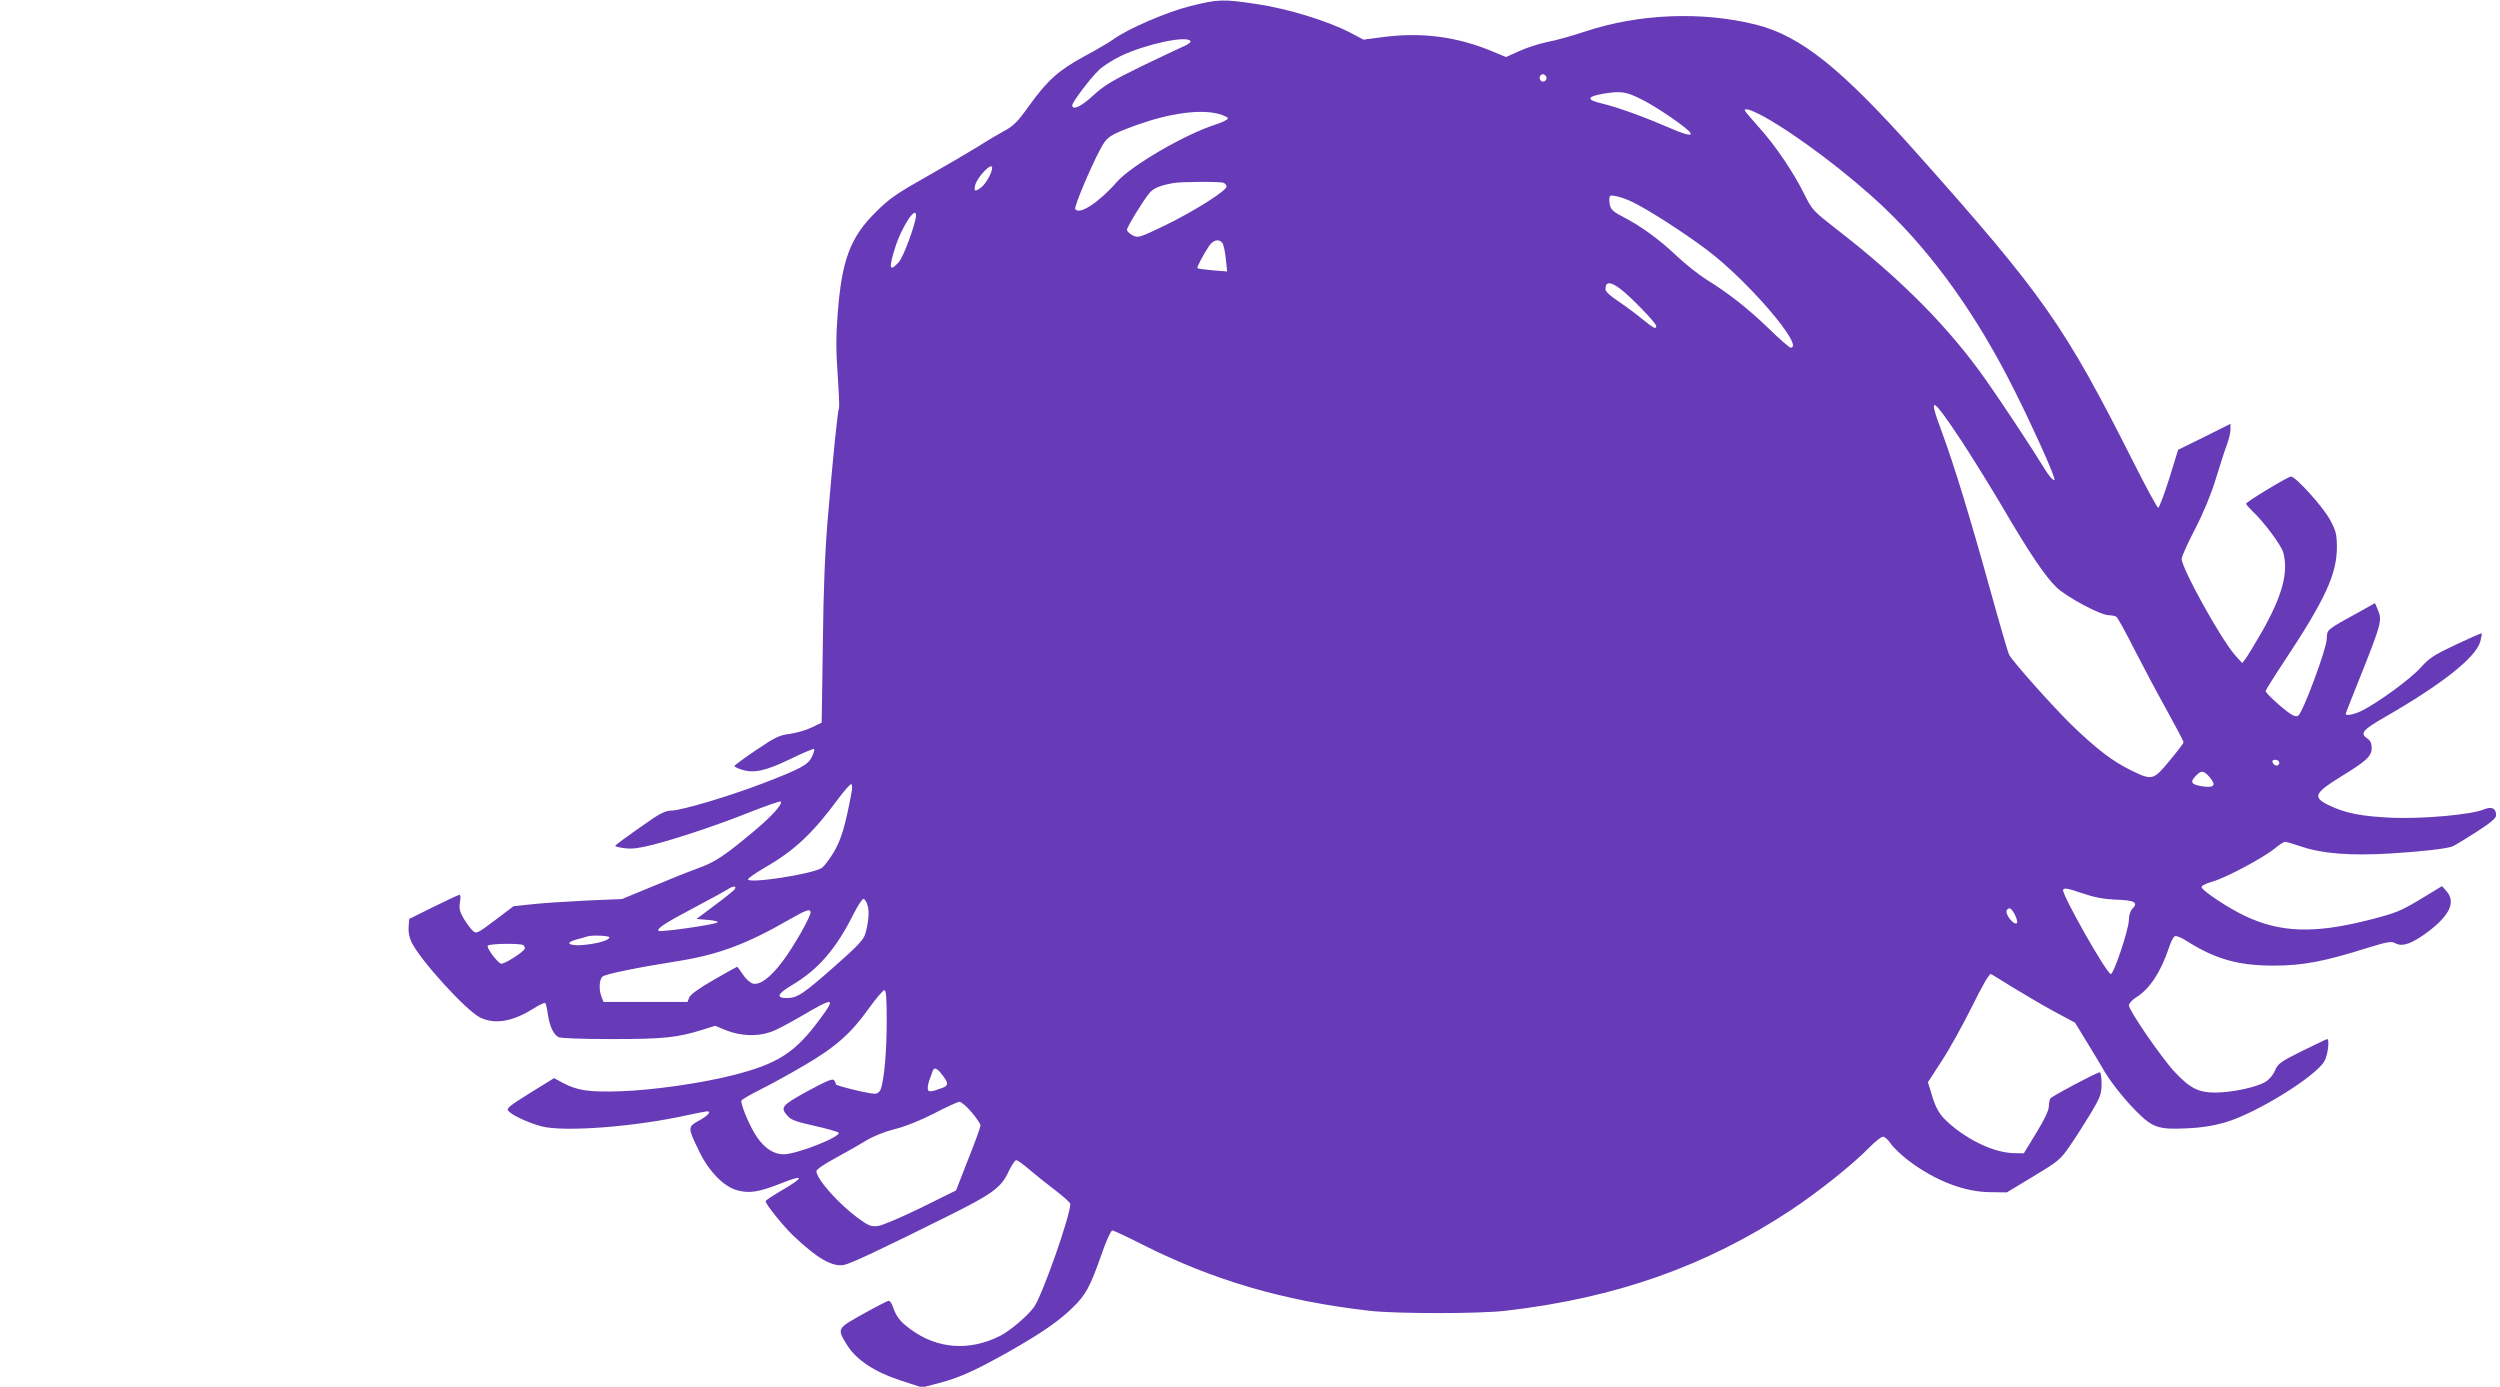 <?xml version="1.0" standalone="no"?>
<!DOCTYPE svg PUBLIC "-//W3C//DTD SVG 20010904//EN"
 "http://www.w3.org/TR/2001/REC-SVG-20010904/DTD/svg10.dtd">
<svg version="1.0" xmlns="http://www.w3.org/2000/svg"
 width="1280pt" height="710pt" viewBox="0 0 1280 710"
 preserveAspectRatio="xMidYMid meet">
<g transform="translate(0,710) scale(0.1,-0.1)"
fill="#673ab7" stroke="none">
<path d="M6095 7069 c-121 -30 -324 -118 -397 -172 -18 -13 -82 -51 -142 -83
-134 -72 -193 -125 -286 -254 -62 -87 -79 -104 -138 -136 -37 -20 -96 -56
-132 -79 -36 -22 -148 -88 -250 -146 -158 -89 -196 -115 -265 -184 -132 -130
-175 -246 -196 -520 -9 -116 -9 -193 0 -315 6 -88 9 -164 7 -169 -7 -10 -31
-248 -57 -556 -15 -177 -23 -367 -26 -652 l-6 -403 -54 -26 c-30 -14 -81 -28
-112 -32 -50 -6 -73 -17 -169 -82 -61 -41 -111 -78 -112 -82 0 -3 16 -12 36
-18 63 -21 125 -7 251 54 63 31 118 54 121 51 3 -3 -2 -21 -11 -40 -20 -41
-56 -61 -257 -138 -171 -65 -412 -137 -462 -137 -24 0 -52 -12 -90 -37 -149
-103 -197 -139 -198 -144 0 -3 23 -9 50 -12 37 -5 77 1 147 19 132 34 341 105
506 171 76 30 141 52 144 49 12 -12 -44 -74 -137 -152 -152 -127 -200 -159
-290 -191 -47 -17 -152 -59 -235 -94 l-150 -62 -185 -8 c-102 -5 -227 -13
-278 -19 l-93 -10 -95 -72 c-92 -69 -95 -70 -114 -53 -11 10 -31 38 -46 62
-21 36 -24 52 -19 84 4 21 3 39 -2 38 -4 0 -64 -28 -133 -62 l-125 -62 -3 -42
c-2 -27 4 -55 17 -81 49 -95 276 -344 348 -381 74 -37 164 -23 269 42 31 20
61 34 65 32 4 -3 10 -29 14 -58 9 -61 28 -102 54 -117 12 -6 119 -10 274 -10
265 0 334 7 465 48 l63 20 59 -24 c71 -28 157 -32 225 -8 26 8 99 47 164 85
160 94 171 92 94 -12 -131 -179 -217 -235 -454 -295 -158 -40 -402 -75 -565
-81 -166 -6 -228 3 -303 43 l-44 24 -123 -76 c-103 -64 -122 -79 -112 -91 19
-23 103 -62 171 -80 117 -30 482 -2 749 58 48 10 92 19 98 19 24 0 6 -21 -40
-47 -60 -33 -60 -35 0 -158 50 -104 127 -182 197 -200 61 -16 110 -8 216 34
127 51 130 36 6 -36 -43 -25 -79 -49 -79 -53 0 -16 89 -126 141 -176 125 -119
201 -162 262 -150 34 7 183 77 517 243 246 122 287 152 327 241 14 28 30 52
36 52 7 0 39 -23 72 -52 33 -28 93 -76 133 -106 39 -30 72 -60 72 -66 0 -61
-142 -464 -185 -527 -31 -44 -123 -123 -175 -149 -158 -79 -321 -67 -458 34
-55 41 -71 61 -92 119 -5 15 -14 27 -20 27 -5 0 -64 -30 -130 -67 -136 -76
-136 -74 -82 -161 46 -74 141 -137 270 -179 l113 -37 87 23 c102 26 186 64
360 162 162 92 254 155 325 225 66 64 88 104 147 272 23 68 48 122 55 122 7 0
77 -33 156 -73 361 -182 721 -288 1159 -338 135 -16 565 -16 700 0 563 65
1028 229 1462 517 140 93 313 231 398 318 30 31 62 56 71 56 9 0 27 -16 40
-36 13 -19 53 -57 89 -85 139 -105 289 -163 425 -163 l80 -1 136 82 c129 78
139 86 188 158 29 42 77 117 107 167 49 83 54 98 54 150 0 32 -4 58 -9 58 -14
0 -245 -122 -253 -134 -4 -6 -8 -25 -8 -41 0 -20 -23 -68 -64 -135 l-64 -105
-54 1 c-96 3 -225 62 -327 151 -51 45 -70 76 -94 160 l-16 52 70 108 c39 59
109 186 156 280 54 110 89 170 97 166 6 -3 56 -34 111 -68 55 -34 149 -89 209
-122 l110 -59 63 -103 c35 -57 69 -114 76 -126 33 -62 108 -157 172 -222 87
-88 116 -97 265 -90 72 3 133 13 195 31 156 46 455 230 505 311 18 28 29 115
15 115 -3 0 -60 -28 -128 -61 -111 -55 -124 -65 -139 -100 -9 -22 -30 -47 -49
-58 -46 -28 -169 -54 -254 -55 -89 0 -131 21 -211 106 -68 73 -234 315 -234
340 0 10 17 29 38 42 69 43 126 131 167 254 9 29 23 56 31 59 8 3 35 -9 62
-26 142 -91 263 -125 442 -125 150 0 260 21 482 91 105 32 121 35 143 23 36
-19 85 -1 166 59 112 85 143 152 96 207 l-24 27 -112 -68 c-104 -62 -124 -70
-269 -107 -275 -69 -447 -63 -627 22 -85 40 -216 127 -223 147 -2 7 19 19 55
29 68 19 260 121 320 170 23 19 46 34 52 34 6 0 45 -11 86 -25 106 -36 251
-47 452 -35 163 10 284 24 319 36 10 4 65 37 121 73 77 50 103 71 103 87 0 36
-22 46 -62 30 -63 -27 -309 -49 -468 -43 -158 7 -242 23 -326 64 -85 41 -76
62 65 149 128 78 154 103 154 144 0 23 -6 38 -21 48 -41 27 -26 45 91 112 292
168 463 304 486 385 6 22 9 40 7 42 -2 2 -61 -24 -131 -57 -112 -53 -136 -68
-182 -119 -51 -57 -214 -176 -300 -220 -39 -19 -83 -28 -83 -16 0 3 36 95 80
204 100 251 107 276 86 325 l-16 38 -77 -43 c-174 -96 -168 -90 -170 -140 -1
-52 -123 -379 -146 -393 -11 -7 -26 -2 -54 19 -48 36 -113 97 -113 107 0 4 42
72 94 150 212 320 271 449 271 588 -1 66 -5 83 -35 138 -34 65 -176 222 -200
222 -16 0 -230 -130 -230 -139 0 -4 14 -20 31 -37 59 -54 148 -174 159 -212
28 -102 -4 -221 -108 -405 -37 -64 -75 -127 -85 -140 l-17 -22 -36 40 c-72 81
-274 445 -274 494 0 11 31 80 69 153 43 83 82 178 105 253 20 66 45 144 56
173 11 29 20 66 20 82 l0 30 -134 -67 -134 -66 -46 -149 c-26 -81 -51 -148
-56 -148 -5 0 -63 107 -129 238 -354 701 -459 850 -1109 1580 -385 432 -593
599 -822 656 -276 69 -598 56 -873 -35 -65 -22 -152 -46 -194 -54 -41 -8 -106
-29 -143 -46 l-69 -31 -73 30 c-180 75 -360 98 -559 72 l-98 -13 -68 36 c-113
59 -321 123 -477 146 -175 26 -195 26 -341 -10z m0 -179 c4 -6 -11 -17 -32
-26 -21 -9 -120 -56 -220 -104 -151 -74 -192 -99 -246 -149 -60 -56 -107 -78
-107 -50 0 16 91 137 137 181 21 20 72 53 113 72 128 61 337 105 355 76z
m1821 -181 c10 -17 -13 -36 -27 -22 -12 12 -4 33 11 33 5 0 12 -5 16 -11z
m493 -120 c76 -38 230 -144 245 -168 13 -21 -26 -11 -127 33 -118 51 -249 98
-325 116 -81 19 -79 35 6 50 92 15 117 12 201 -31z m620 -85 c171 -94 439
-297 619 -468 253 -241 478 -557 669 -941 82 -163 185 -390 198 -435 7 -22 6
-23 -9 -11 -9 7 -33 41 -53 75 -42 70 -214 330 -282 426 -190 271 -433 517
-766 775 -123 96 -126 98 -169 185 -53 106 -144 242 -223 330 -92 105 -89 100
-68 100 10 0 48 -16 84 -36z m-2790 13 c25 -7 46 -17 48 -22 2 -6 -27 -21 -64
-33 -157 -50 -433 -211 -505 -294 -92 -105 -193 -171 -213 -138 -6 11 77 210
128 305 35 66 46 73 187 125 167 60 324 82 419 57z m-1159 -276 c0 -24 -32
-82 -56 -100 -31 -24 -39 -22 -31 11 11 43 87 121 87 89z m1184 -77 c9 -3 16
-12 16 -19 0 -22 -169 -128 -315 -199 -133 -64 -138 -65 -166 -51 -16 9 -29
21 -29 28 0 15 86 155 117 191 20 23 57 38 123 49 40 7 237 8 254 1z m2100
-101 c87 -44 256 -153 371 -239 210 -156 509 -504 433 -504 -6 0 -57 44 -112
98 -107 103 -206 181 -321 252 -38 24 -109 80 -156 125 -88 83 -183 151 -275
198 -53 27 -64 41 -64 84 0 24 2 25 37 18 20 -4 60 -18 87 -32z m-3674 -66 c0
-38 -65 -215 -88 -239 -49 -53 -53 -34 -18 77 32 102 106 215 106 162z m1568
-140 c6 -7 14 -43 18 -80 l7 -67 -74 6 c-41 4 -76 8 -78 11 -5 4 32 73 61 116
21 29 49 35 66 14z m2038 -236 c49 -36 184 -175 184 -190 0 -19 -13 -12 -70
34 -30 25 -85 66 -122 91 -43 28 -68 51 -68 63 0 40 24 41 76 2z m1748 -780
c56 -86 151 -239 211 -341 132 -226 216 -351 274 -407 52 -50 226 -143 268
-143 15 0 33 -4 39 -8 6 -4 48 -79 92 -167 45 -88 120 -229 167 -313 47 -85
85 -158 85 -162 0 -5 -32 -47 -71 -94 -83 -101 -90 -103 -194 -52 -96 46 -180
110 -309 235 -96 94 -297 319 -319 358 -5 8 -49 159 -98 336 -106 382 -184
634 -244 798 -76 203 -58 196 99 -40z m1626 -1646 c0 -8 -6 -15 -14 -15 -8 0
-16 7 -20 15 -4 10 1 15 14 15 11 0 20 -7 20 -15z m-355 -76 c33 -40 22 -54
-39 -45 -56 9 -65 21 -35 52 30 32 42 30 74 -7z m-6956 -81 c-31 -166 -52
-237 -90 -301 -22 -37 -50 -74 -62 -81 -50 -32 -377 -82 -377 -58 0 5 35 30
78 55 161 93 251 177 389 364 30 40 58 71 62 68 5 -2 5 -24 0 -47z m-599 -493
c-7 -8 -53 -45 -103 -82 l-91 -68 59 -5 c34 -3 55 -8 48 -13 -18 -12 -292 -51
-301 -43 -11 12 33 40 188 122 80 42 154 83 165 90 28 20 51 19 35 -1z m7067
-51 c105 -3 124 -14 88 -50 -8 -9 -15 -32 -15 -52 0 -50 -79 -284 -93 -279
-25 8 -252 410 -244 431 5 11 23 8 94 -16 64 -22 110 -31 170 -34z m-6385 -30
c10 -31 5 -87 -12 -146 -9 -30 -39 -62 -156 -165 -162 -143 -192 -163 -246
-163 -57 0 -48 22 30 68 132 79 222 183 311 360 23 46 47 82 53 80 7 -3 16
-18 20 -34z m5875 -49 c9 -19 14 -38 10 -41 -15 -15 -64 47 -52 66 11 18 25
10 42 -25z m-6167 13 c0 -24 -91 -182 -143 -250 -62 -83 -116 -123 -152 -114
-14 4 -37 24 -51 46 -15 22 -28 40 -30 40 -2 0 -56 -30 -120 -67 -75 -43 -119
-75 -125 -90 l-9 -23 -215 0 -215 0 -10 26 c-15 37 -12 90 5 104 15 13 177 46
385 79 207 33 351 86 575 215 83 48 105 55 105 34z m-1030 -127 c0 -27 -189
-56 -205 -31 -3 5 14 14 37 20 24 6 48 13 53 15 21 8 115 5 115 -4z m-441 -40
c7 -5 10 -14 7 -20 -13 -21 -108 -80 -121 -75 -22 9 -78 86 -67 93 16 10 166
12 181 2z m1861 -389 c0 -153 -13 -303 -31 -349 -5 -14 -17 -23 -30 -23 -32 0
-199 41 -199 48 0 4 -4 13 -9 21 -7 10 -35 -1 -135 -55 -135 -74 -143 -84
-103 -128 17 -20 46 -30 136 -50 63 -14 119 -30 124 -35 19 -19 -213 -111
-281 -111 -49 0 -95 29 -135 86 -35 49 -87 172 -81 189 3 6 44 30 92 54 48 24
150 79 226 124 162 94 242 164 336 296 36 50 71 91 78 91 9 0 12 -38 12 -158z
m284 -275 c33 -42 33 -55 1 -67 -61 -23 -75 -23 -75 -2 0 12 4 31 9 44 5 13
12 31 15 41 8 25 22 21 50 -16z m150 -191 c25 -29 46 -60 46 -68 0 -9 -28 -87
-63 -174 l-62 -159 -180 -89 c-101 -49 -198 -91 -220 -93 -35 -4 -47 0 -103
41 -100 74 -212 200 -212 240 0 8 41 37 98 67 53 29 124 69 158 90 36 22 94
45 145 58 51 12 129 43 199 79 63 33 123 60 132 61 9 0 37 -23 62 -53z"/>
</g>
</svg>
